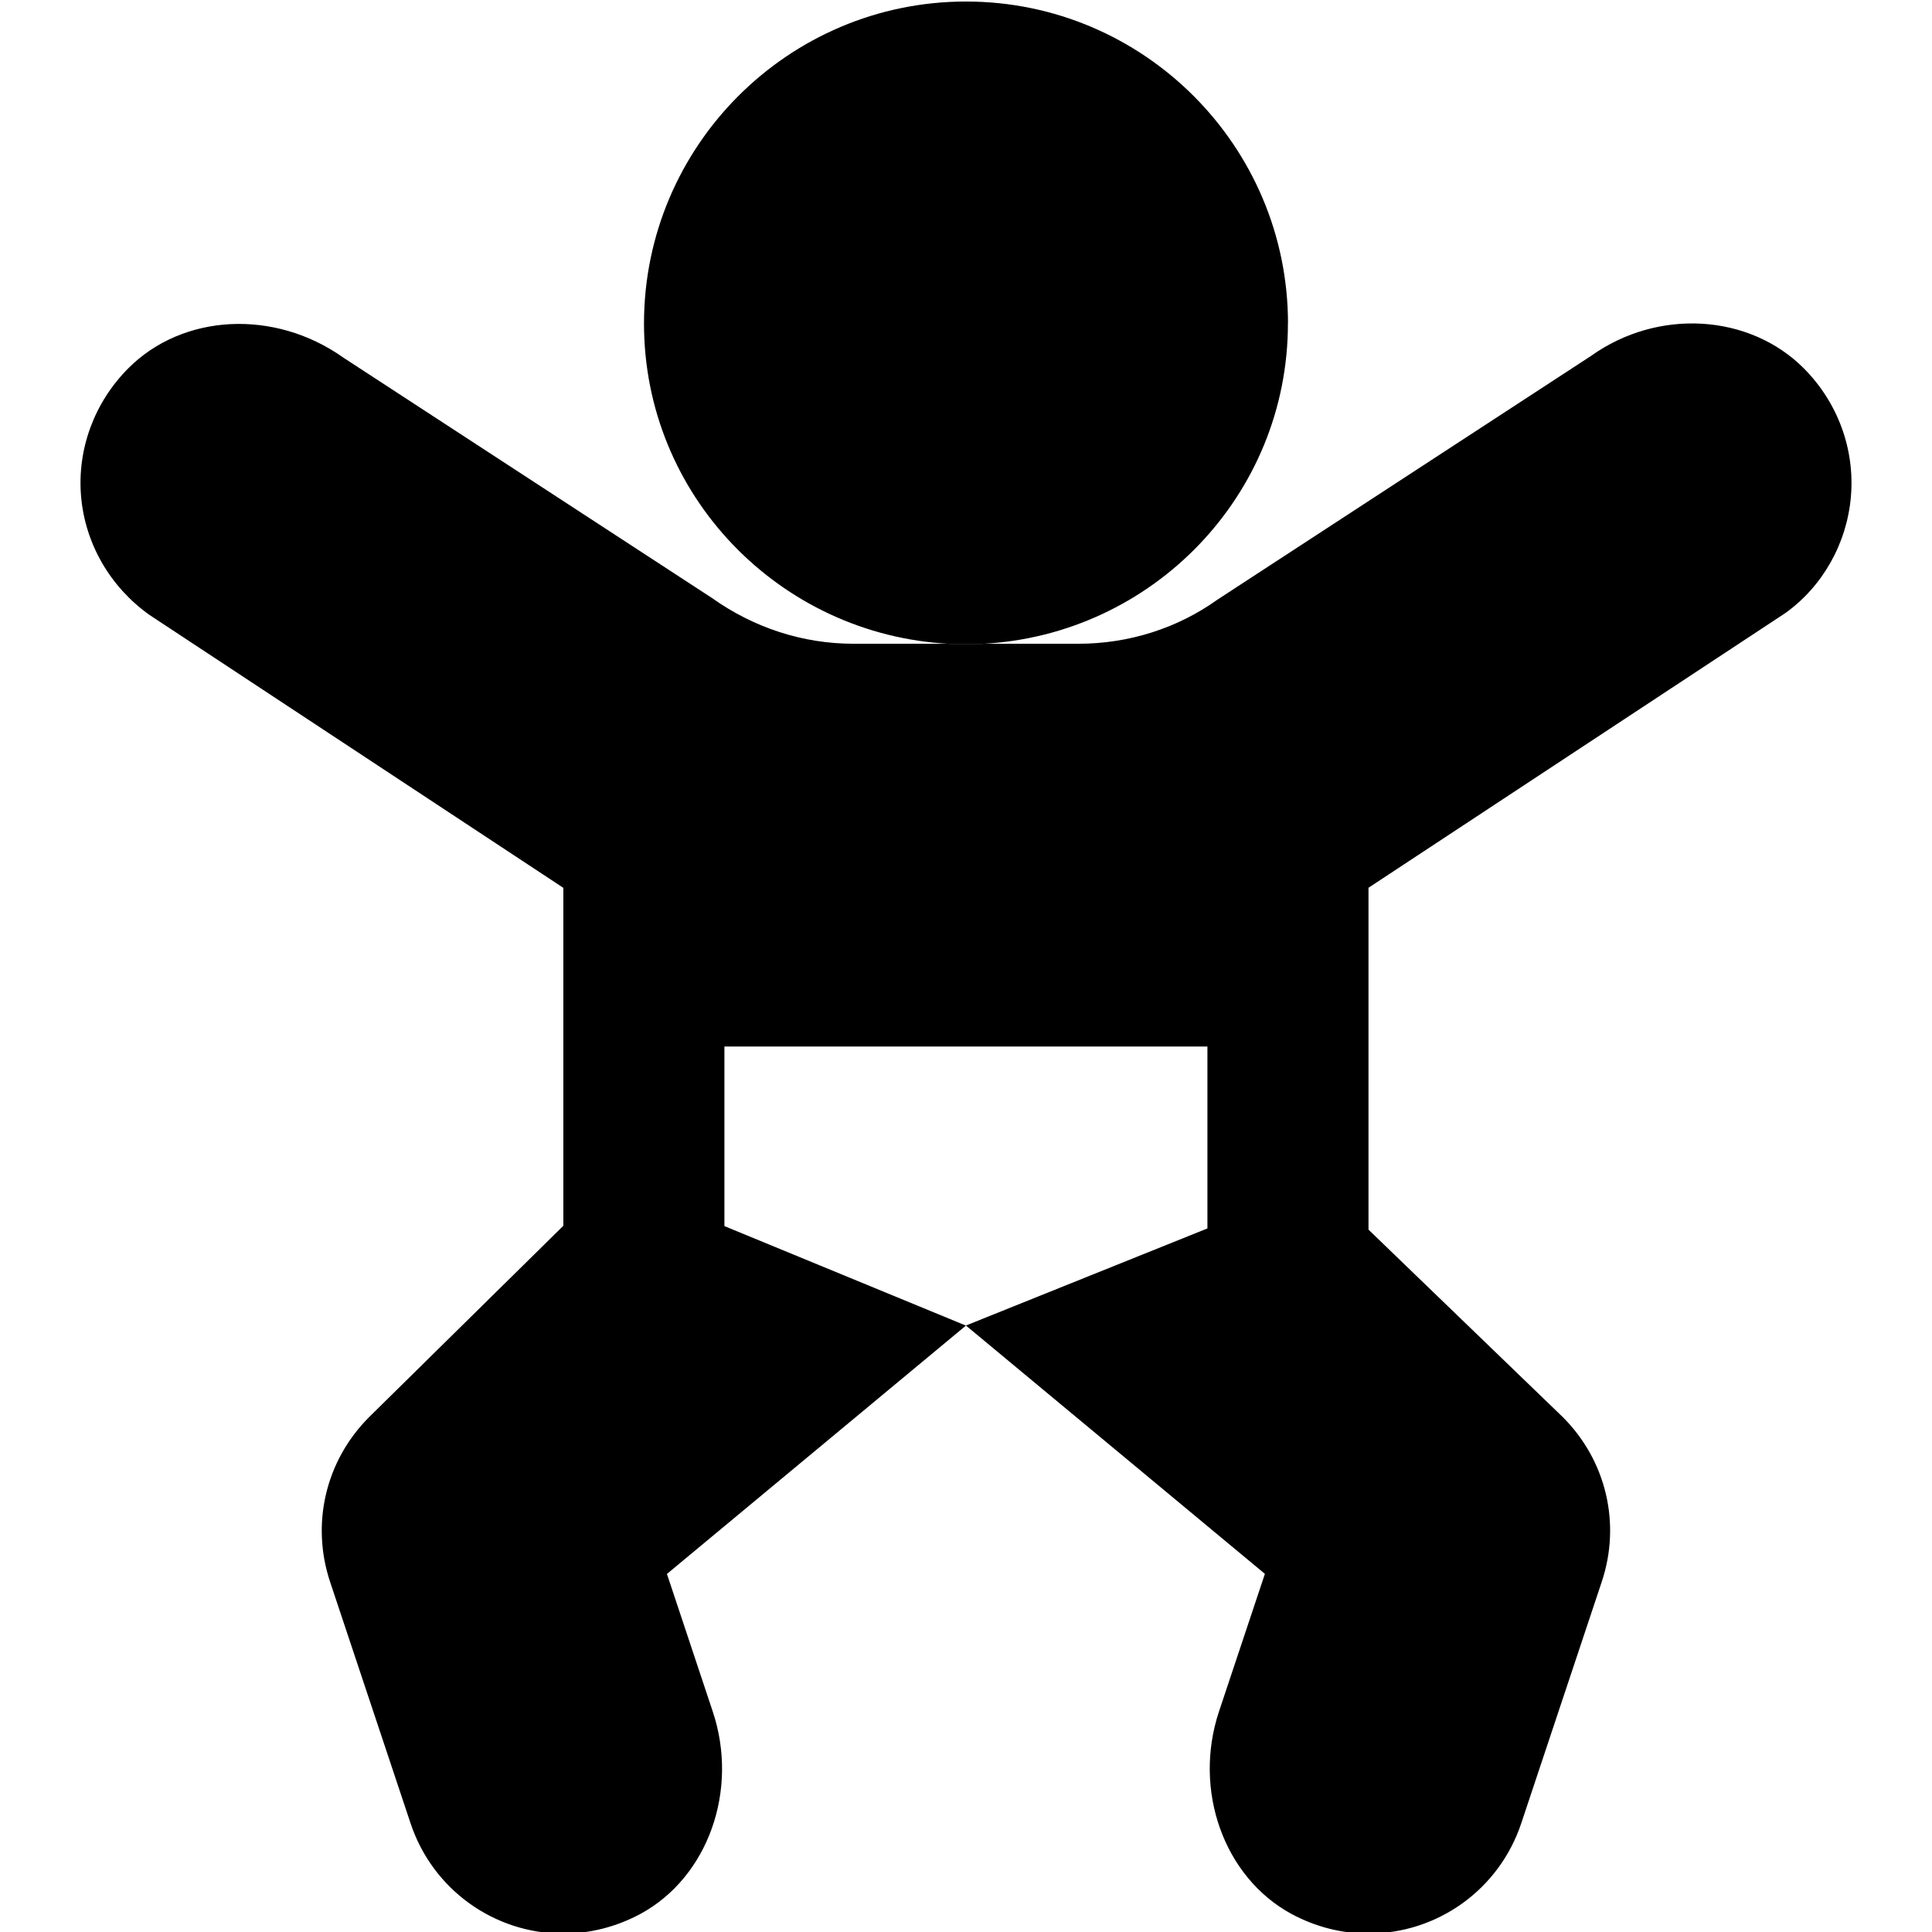 <?xml version="1.0" encoding="UTF-8"?>
<svg xmlns="http://www.w3.org/2000/svg" id="Layer_1" data-name="Layer 1" viewBox="0 0 24 24" width="512" height="512"><path d="M22.993,6.166c-.05,.587-.353,1.119-.815,1.45l-5.178,3.412v4.247l2.414,2.329c.54,.54,.725,1.324,.483,2.047l-1,3c-.273,.818-1.035,1.368-1.897,1.368-.334,0-.656-.082-.956-.243-.84-.455-1.227-1.537-.901-2.516l.57-1.709-3.714-3.085,3-1.206v-2.26h-6v2.231l3,1.236-3.714,3.085,.569,1.709c.327,.979-.06,2.06-.898,2.514-.297,.16-.628,.245-.958,.245-.862,0-1.624-.55-1.897-1.368l-1-3c-.241-.723-.056-1.507,.483-2.047l2.414-2.378v-4.198L1.854,7.637c-.488-.349-.797-.885-.847-1.472-.049-.586,.164-1.164,.584-1.587,.677-.683,1.821-.743,2.678-.133l4.573,2.982c.524,.373,1.133,.57,1.761,.57h2.793c.628,0,1.231-.193,1.726-.547l4.643-3.029c.831-.593,1.967-.524,2.644,.156,.42,.423,.633,1.001,.584,1.587Zm-6.993-2.146C16,1.813,14.206,.019,12,.019s-4,1.794-4,4c0,2.136,1.687,3.87,3.795,3.979h.409c2.109-.109,3.795-1.843,3.795-3.979Z"/></svg>
